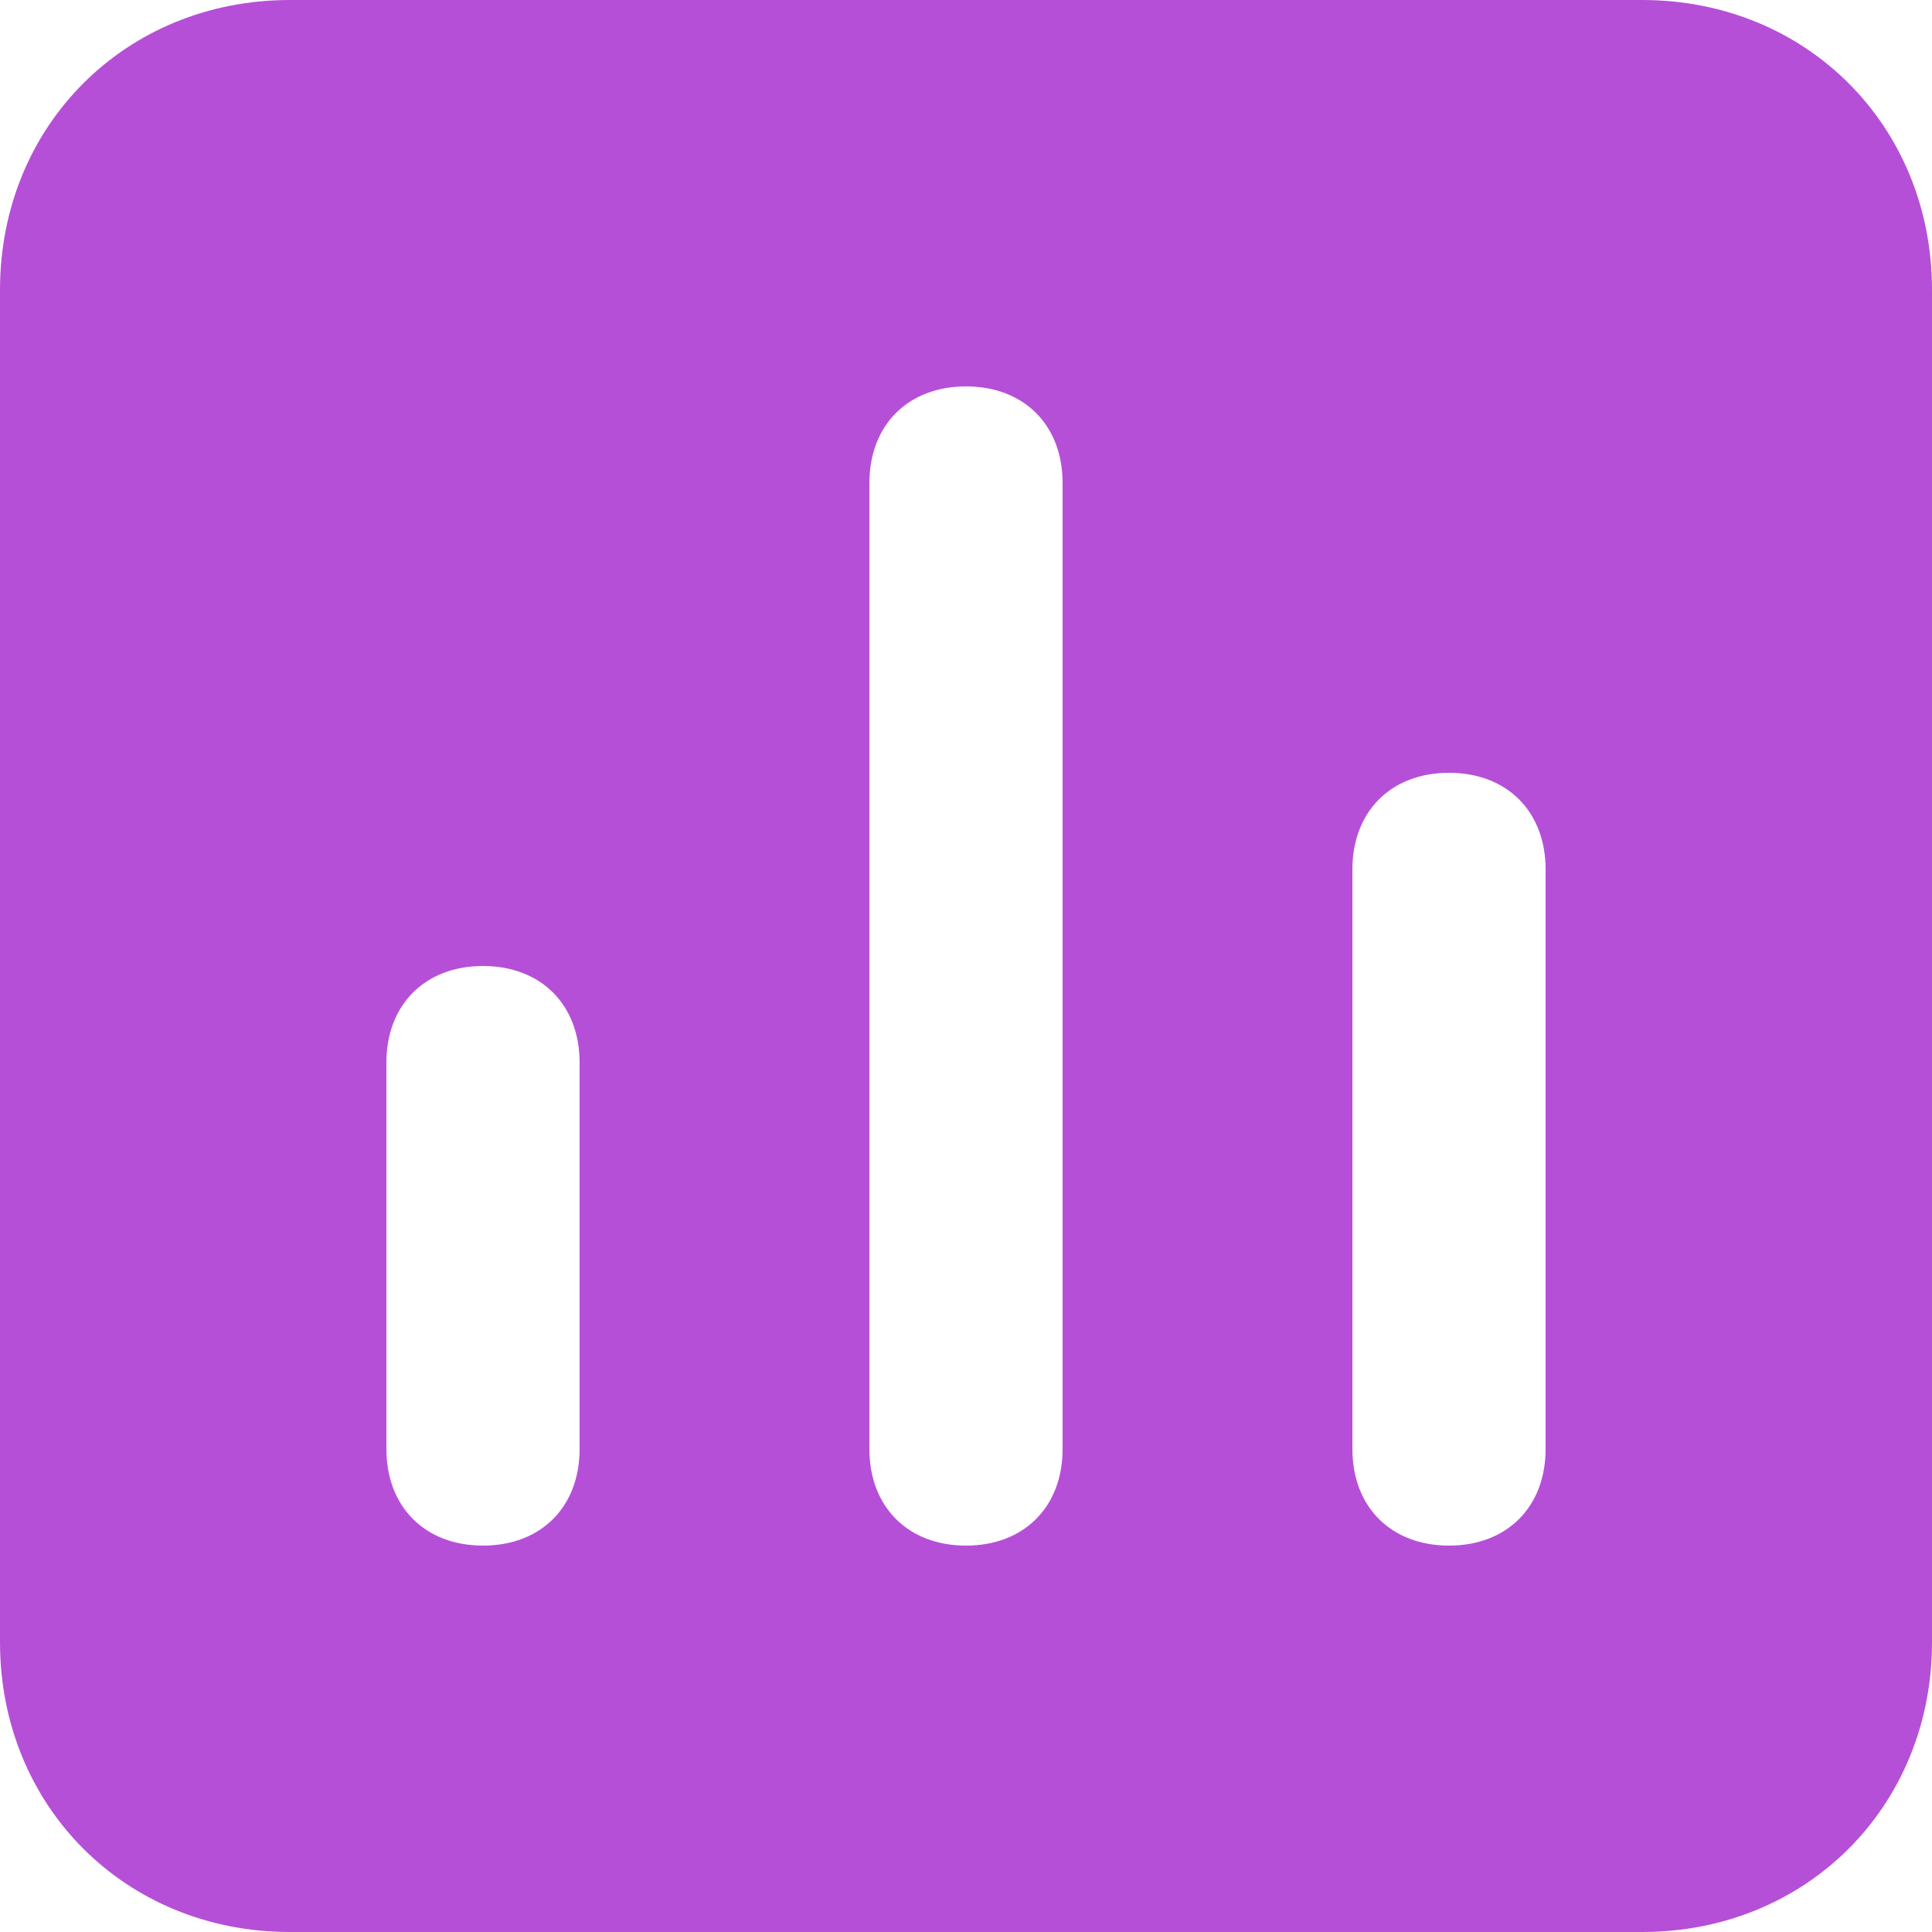 <svg width="24" height="24" viewBox="0 0 24 24" fill="none" xmlns="http://www.w3.org/2000/svg">
<g clip-path="url(#clip0_36_15)">
<path d="M20.4 0H3.6C1.56 0 0 1.56 0 3.6V20.4C0 22.44 1.56 24 3.6 24H20.4C22.44 24 24 22.44 24 20.4V3.6C24 1.56 22.44 0 20.4 0ZM7.2 18C7.2 18.72 6.72 19.2 6 19.2C5.28 19.2 4.8 18.72 4.8 18V13.2C4.8 12.48 5.28 12 6 12C6.72 12 7.2 12.48 7.2 13.2V18ZM13.2 18C13.2 18.72 12.72 19.2 12 19.2C11.28 19.2 10.8 18.72 10.8 18V6C10.8 5.28 11.28 4.8 12 4.8C12.72 4.8 13.2 5.28 13.2 6V18ZM19.2 18C19.2 18.72 18.72 19.2 18 19.2C17.28 19.2 16.8 18.72 16.8 18V10.8C16.8 10.08 17.28 9.6 18 9.6C18.72 9.6 19.2 10.08 19.2 10.8V18Z" fill="#B64FD8"/>
</g>
<defs>
<clipPath id="clip0_36_15">
<rect width="24" height="24" fill="white"/>
</clipPath>
</defs>
</svg>
